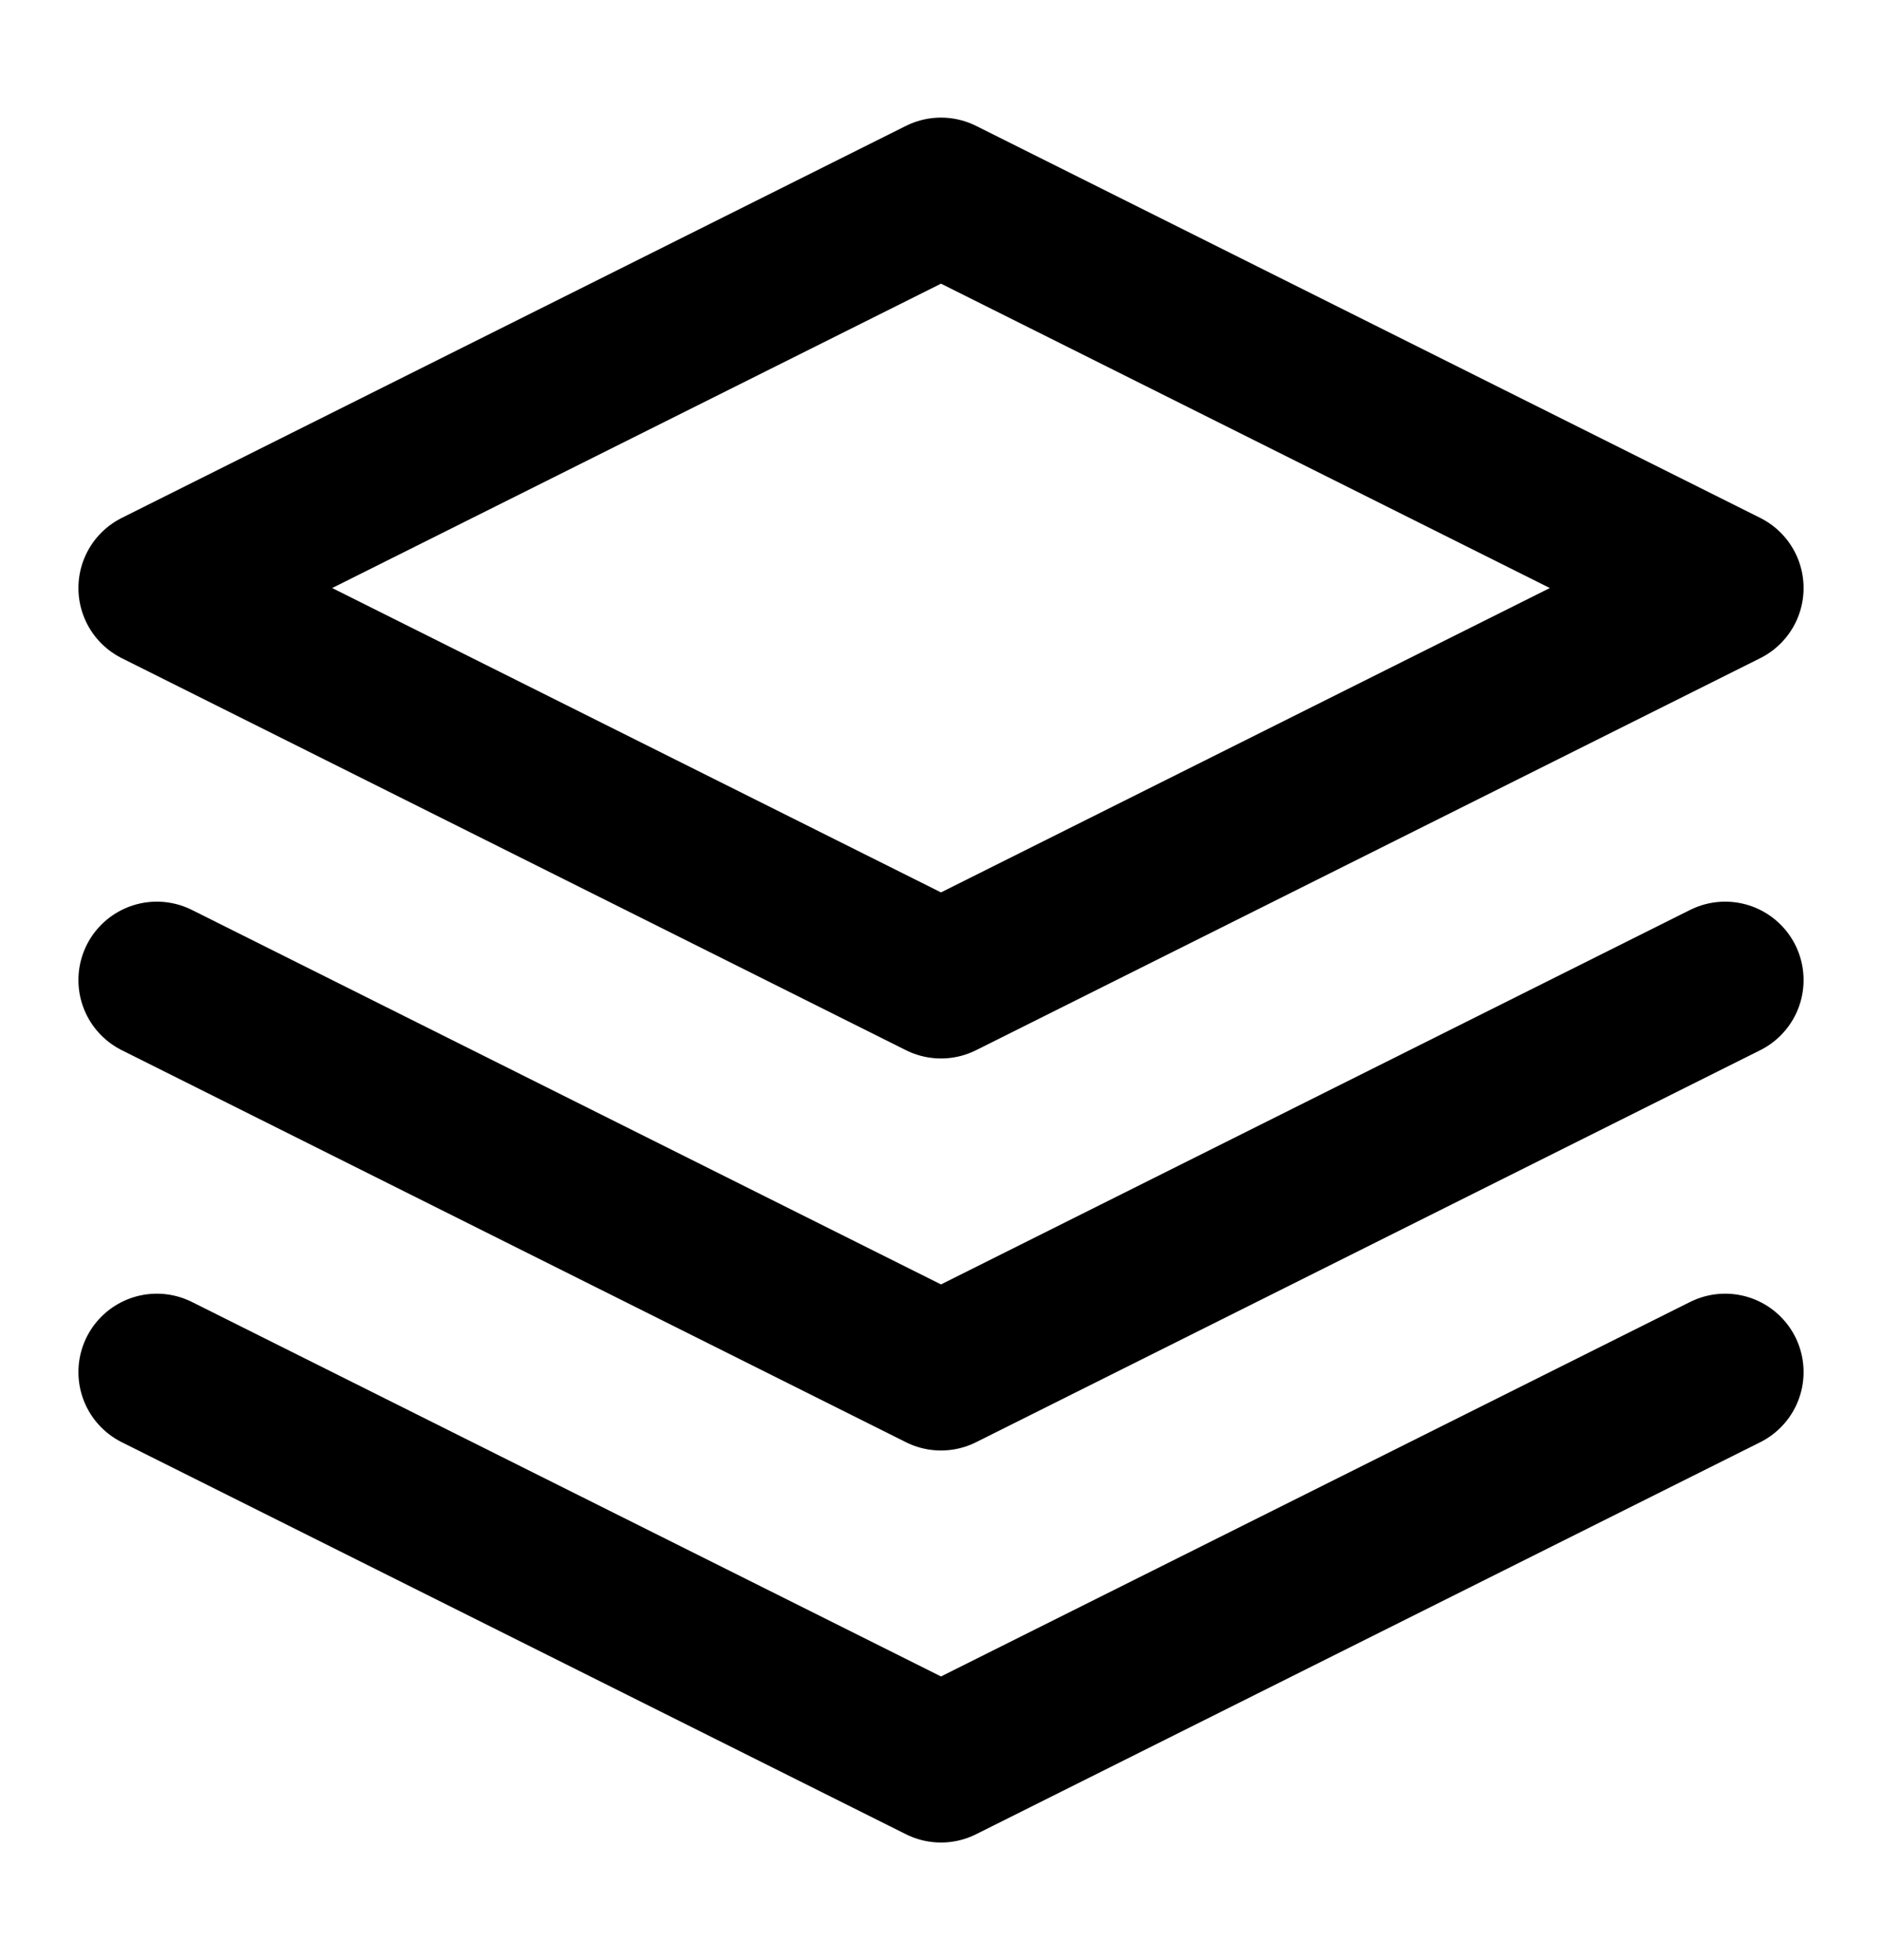 <svg width="24" height="25" viewBox="0 0 24 25" fill="none" xmlns="http://www.w3.org/2000/svg">
<path d="M12 2.5L2 7.5L12 12.5L22 7.5L12 2.5Z" stroke="black" stroke-width="2" stroke-linecap="round" stroke-linejoin="round"/>
<path d="M2 17.5L12 22.5L22 17.5" stroke="black" stroke-width="2" stroke-linecap="round" stroke-linejoin="round"/>
<path d="M2 12.5L12 17.5L22 12.5" stroke="black" stroke-width="2" stroke-linecap="round" stroke-linejoin="round"/>
</svg>
